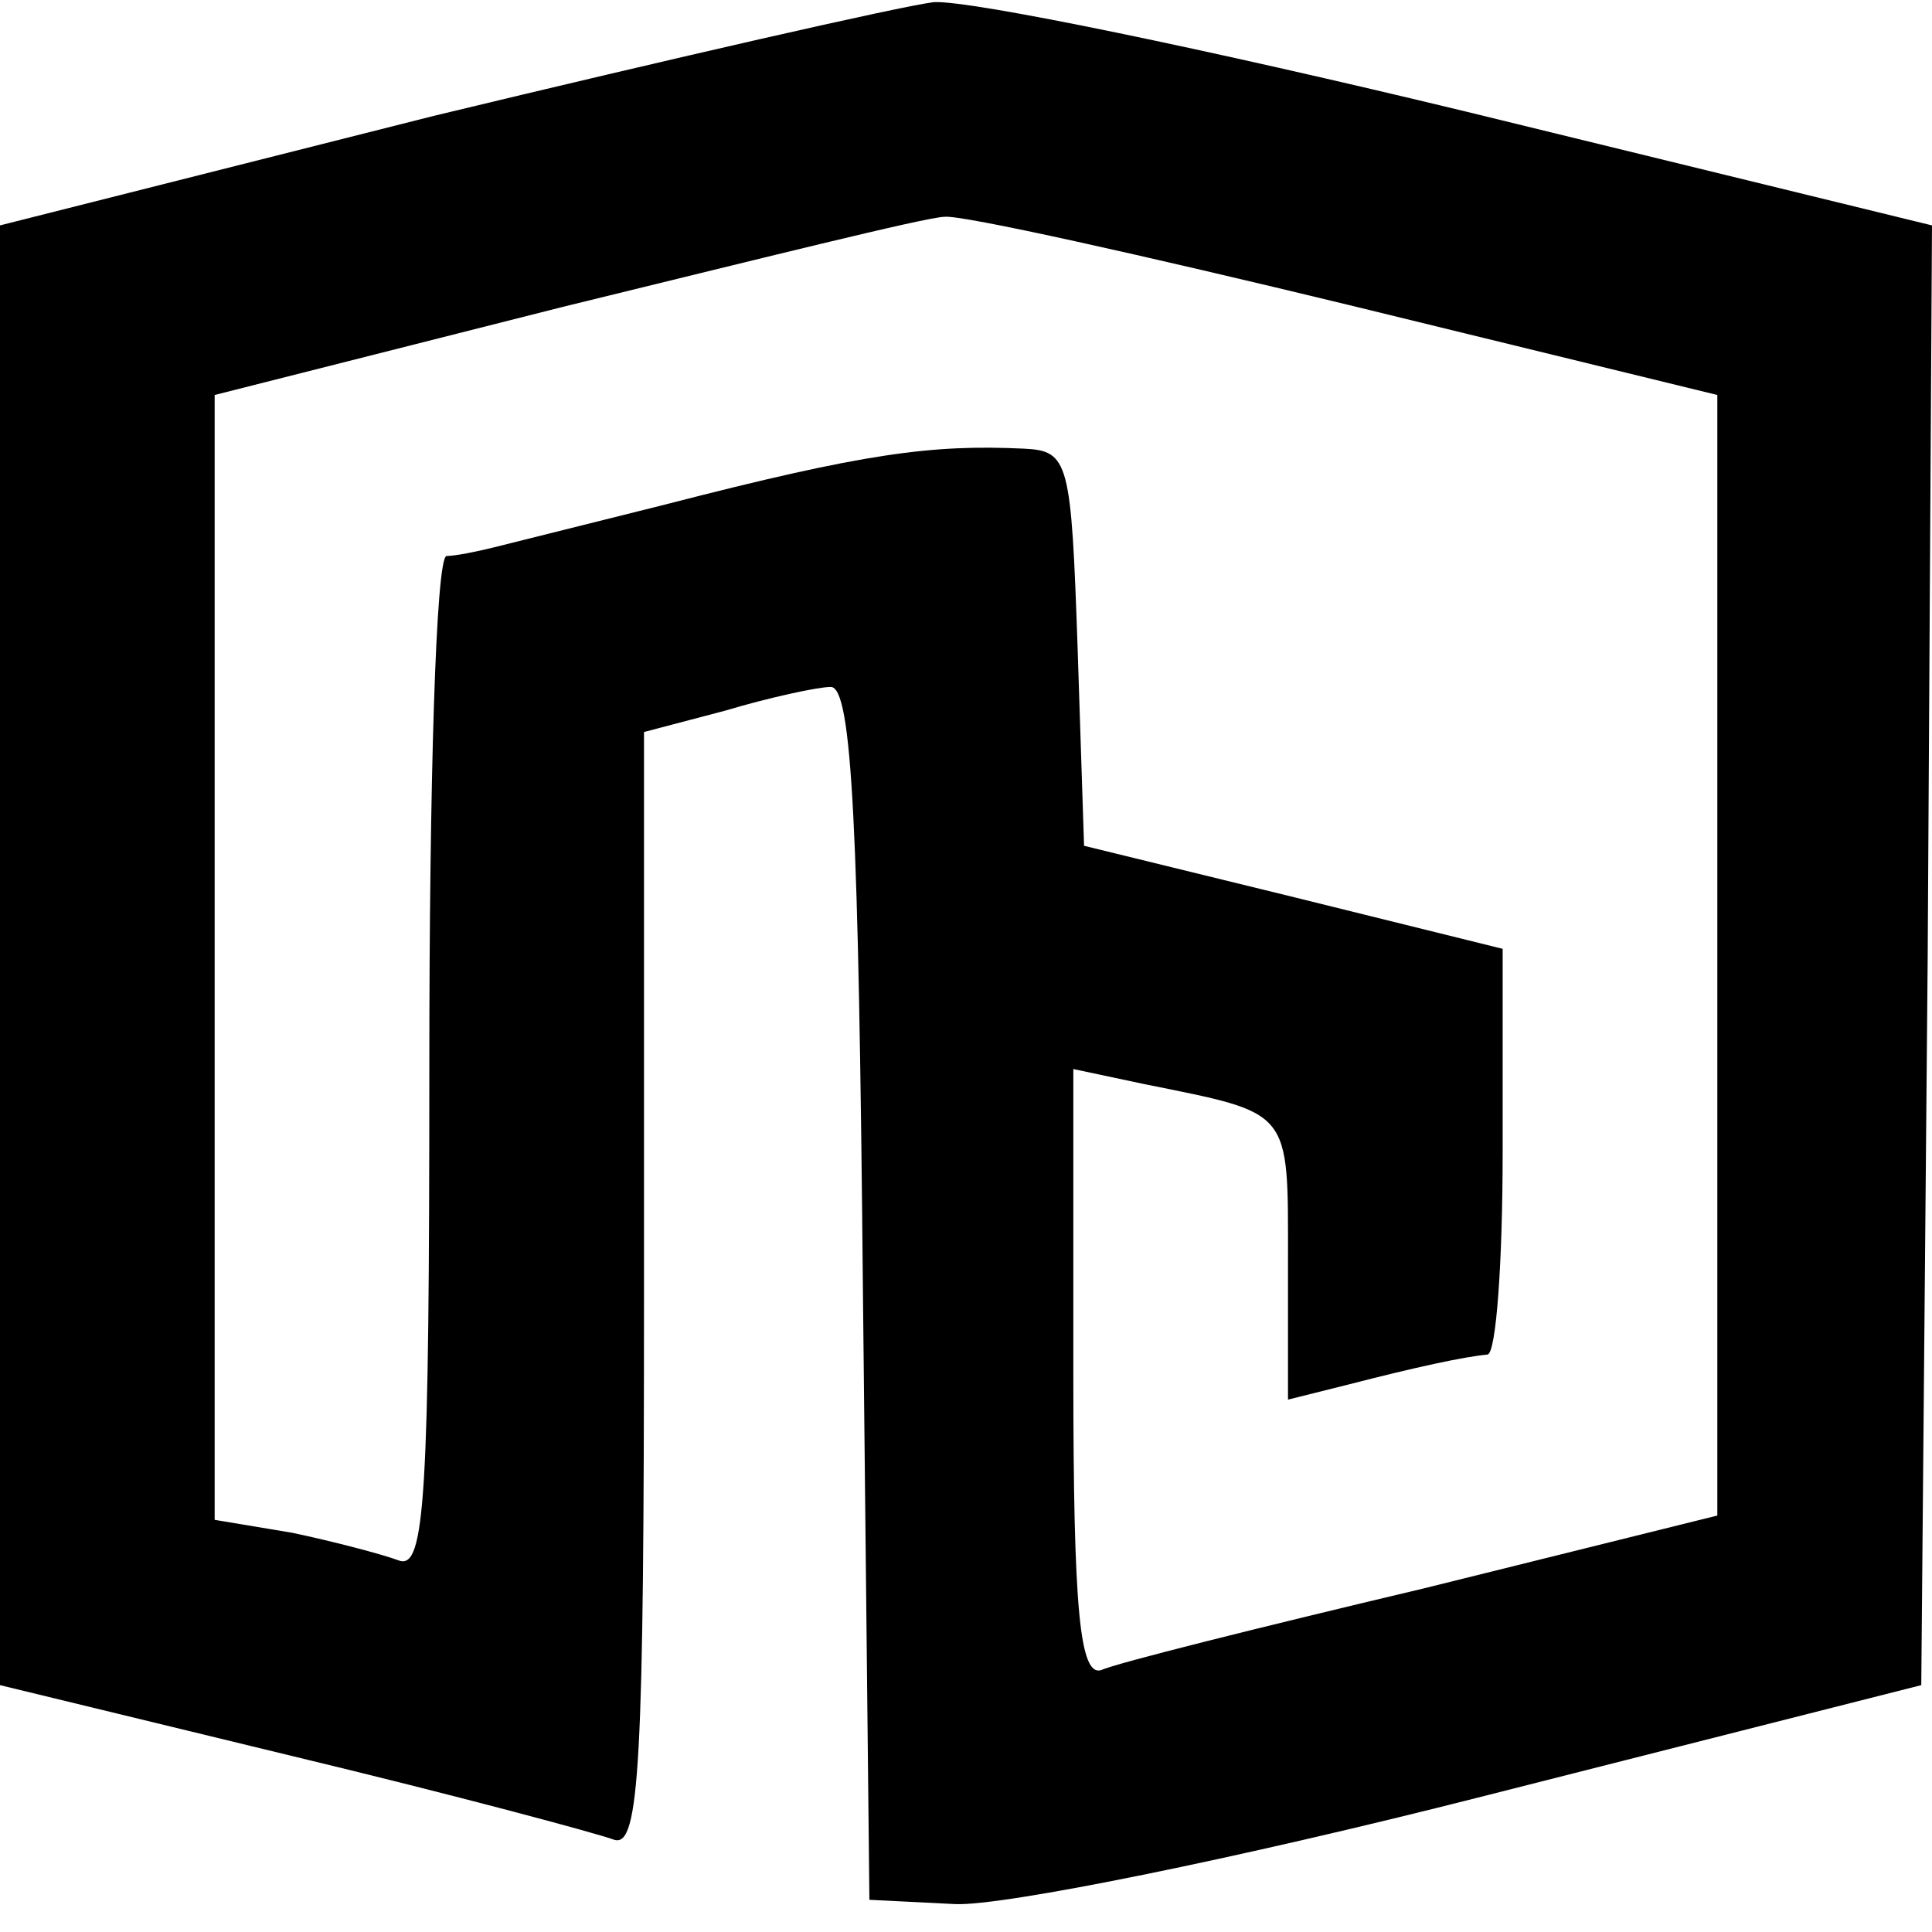 <?xml version="1.0" standalone="no"?>
<!DOCTYPE svg PUBLIC "-//W3C//DTD SVG 20010904//EN"
 "http://www.w3.org/TR/2001/REC-SVG-20010904/DTD/svg10.dtd">
<svg version="1.0" xmlns="http://www.w3.org/2000/svg"
 width="90pt" height="90pt" viewBox="0 0 90 90"
 preserveAspectRatio="xMidYMid meet">
<g transform="translate(0,90) scale(0.1,-0.1)"
fill="#000000" stroke="none">
<path d="M202 846 l-202 -51 0 -340 0 -340 136 -33 c75 -18 142 -36 150 -39
12 -4 14 35 14 255 l0 261 38 10 c20 6 43 11 49 11 10 0 13 -66 15 -283 l3
-282 40 -2 c22 -1 131 21 245 50 l205 52 3 340 2 340 -217 53 c-120 29 -231
52 -248 51 -16 -2 -121 -26 -233 -53z m426 -88 l172 -42 0 -261 0 -261 -137
-34 c-76 -18 -144 -35 -150 -38 -10 -3 -13 28 -13 138 l0 142 33 -7 c69 -14
67 -11 67 -82 l0 -65 28 7 c31 8 54 13 65 14 4 1 7 43 7 95 l0 94 -97 24 -98
24 -3 92 c-3 87 -4 92 -25 93 -43 2 -74 -2 -167 -26 -36 -9 -72 -18 -80 -20
-8 -2 -18 -4 -22 -4 -5 -1 -8 -107 -8 -237 0 -201 -2 -235 -14 -231 -8 3 -31
9 -50 13 l-36 6 0 262 0 262 162 41 c90 22 170 42 178 42 8 1 93 -18 188 -41z"/>
</g>
</svg>
